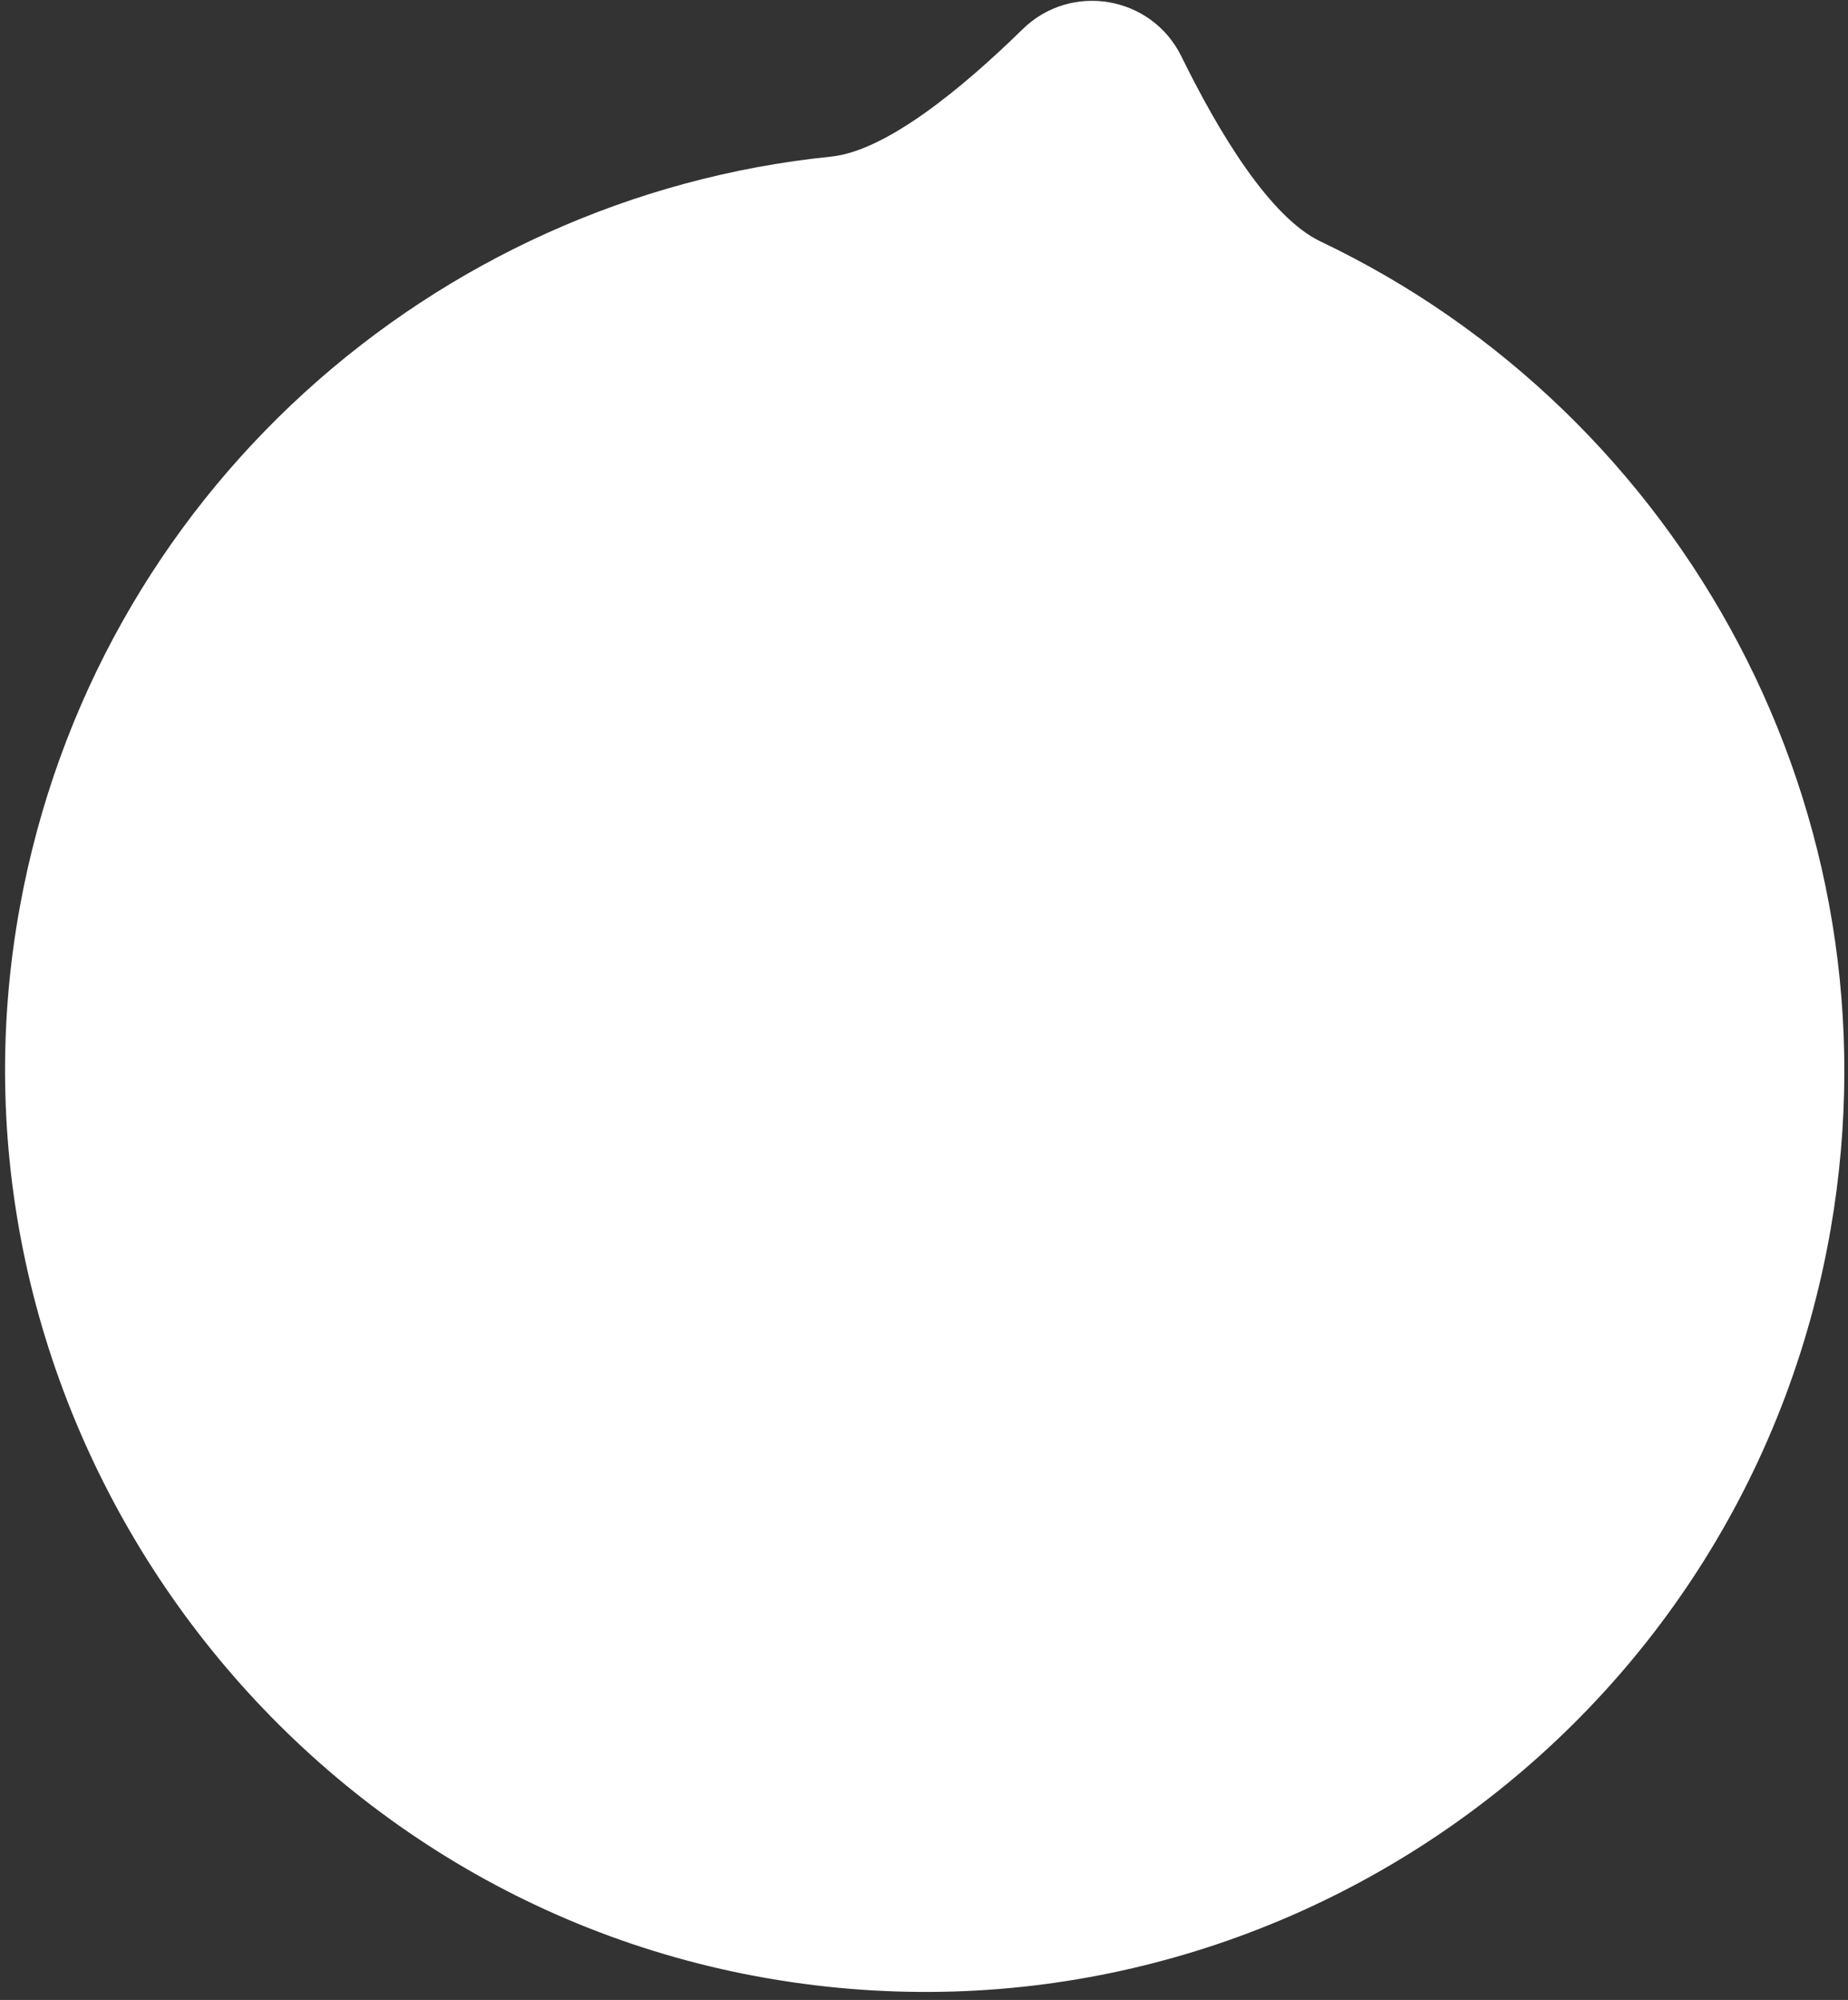 <?xml version="1.0" encoding="UTF-8"?><svg xmlns="http://www.w3.org/2000/svg" xmlns:xlink="http://www.w3.org/1999/xlink" xmlns:avocode="https://avocode.com/" id="SVGDoc6748a7f329379" width="122px" height="132px" version="1.1" viewBox="0 0 122 132" aria-hidden="true" style="fill:url(#CerosGradient_id09cb40442);"><rect x="0" y="0" width="122" height="132" fill="#333333" stroke="none"/><defs><linearGradient class="cerosgradient" data-cerosgradient="true" id="CerosGradient_id09cb40442" gradientUnits="userSpaceOnUse" x1="50%" y1="100%" x2="50%" y2="0%"><stop offset="0%" stop-color="#FFFFFF"/><stop offset="100%" stop-color="#FFFFFF"/></linearGradient><linearGradient/></defs><g><g><path d="M54.859,10.338c3.641,-0.37 8.656,-4.502 12.658,-8.415c3.189,-3.119 8.505,-2.208 10.472,1.795c2.475,5.036 5.843,10.626 9.189,12.219c23.949,11.406 38.416,37.703 33.688,65.128c-5.696,33.043 -37.101,55.211 -70.143,49.515c-33.044,-5.696 -55.433,-37.763 -49.409,-70.749c4.958,-27.148 27.31,-46.825 53.545,-49.493z" fill="#231f20" fill-opacity="1" style="fill:url(#CerosGradient_id09cb40442);"/></g></g></svg>